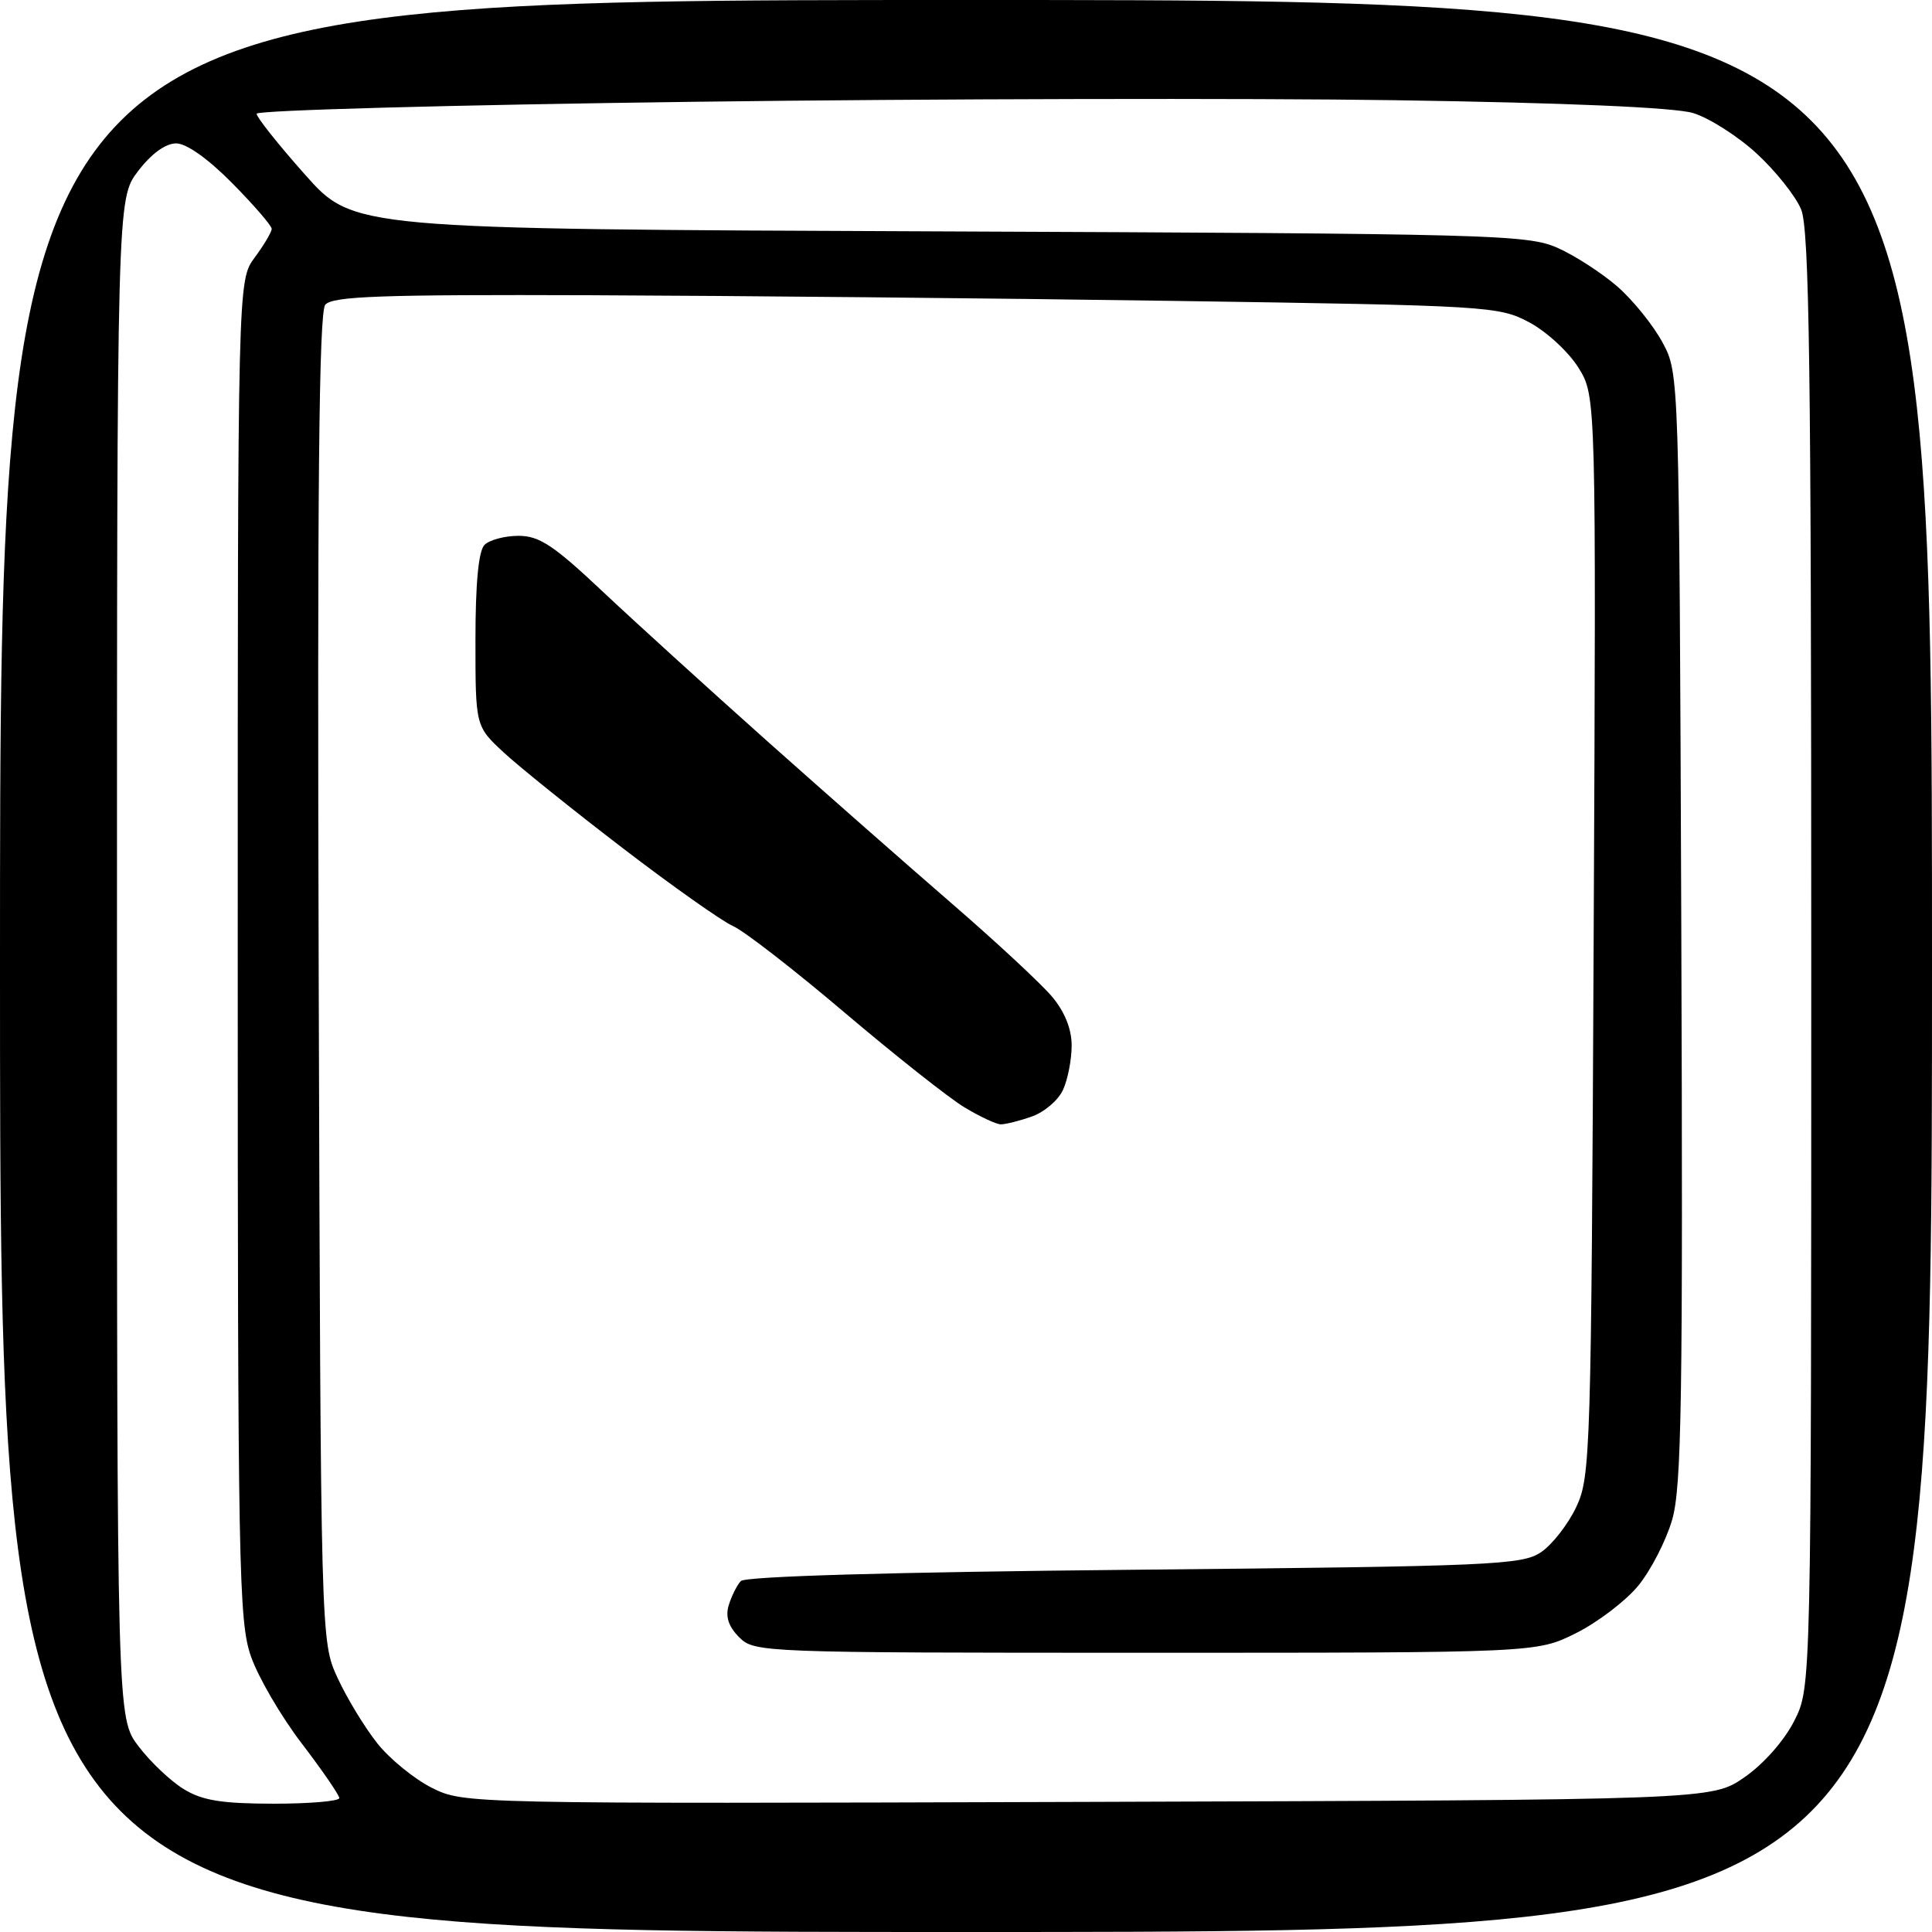<?xml version="1.0" encoding="UTF-8" standalone="no"?>
<svg 
  version="1.1" 
  xmlns="http://www.w3.org/2000/svg" 
  xmlns:xlink="http://www.w3.org/1999/xlink" 
  xmlns:svg="http://www.w3.org/2000/svg"
  xmlns:rdf="http://www.w3.org/1999/02/22-rdf-syntax-ns#"
  xmlns:cc="http://creativecommons.org/ns#"
  xmlns:dc="http://purl.org/dc/elements/1.1/"
  viewBox="0 0 256 256"
  width="256"
  height="256"
>
<style>svg {background-color: white; }</style>"
<path stroke="none" fill="black" fill-rule="evenodd" d="M128.00,256.00C0.00,256.00 0.00,256.00 0.00,128.00C0.00,0.00 0.00,0.00 128.00,0.00C256.00,0.00 256.00,0.00 256.00,128.00C256.00,256.00 256.00,256.00 128.00,256.00zM36.25,239.00C41.06,239.00 44.98,238.66 44.96,238.25C44.94,237.84 42.70,234.57 39.97,231.00C37.24,227.43 34.22,222.25 33.26,219.50C31.63,214.88 31.50,207.82 31.50,125.83C31.50,37.17 31.50,37.17 33.75,34.12C34.99,32.45 36.00,30.74 36.00,30.32C36.00,29.90 33.65,27.19 30.78,24.28C27.58,21.04 24.71,19.00 23.34,19.00C21.94,19.00 20.05,20.37 18.30,22.67C15.50,26.34 15.50,26.34 15.50,127.00C15.50,227.66 15.50,227.66 18.37,231.41C19.94,233.48 22.64,236.03 24.37,237.08C26.82,238.58 29.40,238.99 36.25,239.00zM144.16,238.76C226.83,238.50 226.83,238.50 231.16,235.49C233.70,233.73 236.43,230.63 237.75,228.02C240.00,223.58 240.00,223.58 240.00,127.26C240.00,48.56 239.75,30.35 238.65,27.72C237.90,25.95 235.25,22.62 232.75,20.33C230.25,18.03 226.47,15.63 224.35,14.98C221.89,14.24 207.65,13.62 185.00,13.28C165.47,12.99 123.51,13.08 91.75,13.49C59.99,13.90 34.00,14.61 34.00,15.07C34.00,15.53 36.88,19.16 40.41,23.13C46.82,30.35 46.82,30.35 124.49,30.66C197.76,30.96 202.39,31.08 206.38,32.84C208.70,33.87 212.29,36.20 214.36,38.01C216.43,39.83 219.10,43.15 220.31,45.41C222.50,49.50 222.50,49.53 222.78,122.91C223.01,185.59 222.83,197.06 221.56,201.41C220.74,204.21 218.70,208.15 217.04,210.16C215.37,212.17 211.66,214.99 208.81,216.41C203.61,219.00 203.61,219.00 151.80,219.00C100.90,219.00 99.96,218.96 97.95,216.95C96.53,215.53 96.10,214.22 96.56,212.70C96.93,211.49 97.65,210.05 98.16,209.50C98.75,208.87 118.12,208.31 150.30,208.00C197.81,207.54 201.69,207.37 204.20,205.67C205.69,204.66 207.79,201.96 208.87,199.67C210.75,195.67 210.85,192.63 211.17,124.00C211.50,52.50 211.50,52.50 209.15,48.72C207.86,46.64 204.93,43.94 202.65,42.72C198.61,40.57 197.36,40.49 155.50,39.87C131.85,39.52 97.14,39.19 78.37,39.12C50.49,39.02 44.04,39.25 43.10,40.38C42.26,41.39 42.03,64.80 42.23,129.63C42.50,217.50 42.50,217.50 44.73,222.33C45.95,224.99 48.32,228.88 49.98,230.98C51.64,233.08 54.92,235.74 57.25,236.91C61.49,239.01 61.79,239.02 144.16,238.76zM132.60,148.98C132.00,148.97 129.83,147.96 127.80,146.73C125.76,145.51 118.61,139.85 111.91,134.17C105.21,128.48 98.55,123.32 97.11,122.70C95.68,122.07 89.10,117.43 82.50,112.37C75.90,107.32 68.81,101.62 66.75,99.71C63.00,96.23 63.00,96.23 63.00,84.82C63.00,77.27 63.41,72.99 64.20,72.20C64.86,71.54 66.89,71.00 68.71,71.00C71.45,71.00 73.36,72.26 79.76,78.29C84.02,82.30 93.80,91.19 101.50,98.06C109.20,104.92 120.29,114.68 126.14,119.74C131.99,124.80 137.95,130.34 139.39,132.05C141.08,134.05 142.00,136.35 142.00,138.53C142.00,140.39 141.49,143.03 140.86,144.40C140.24,145.78 138.37,147.37 136.71,147.95C135.06,148.53 133.21,148.99 132.60,148.98z" />

</svg>
